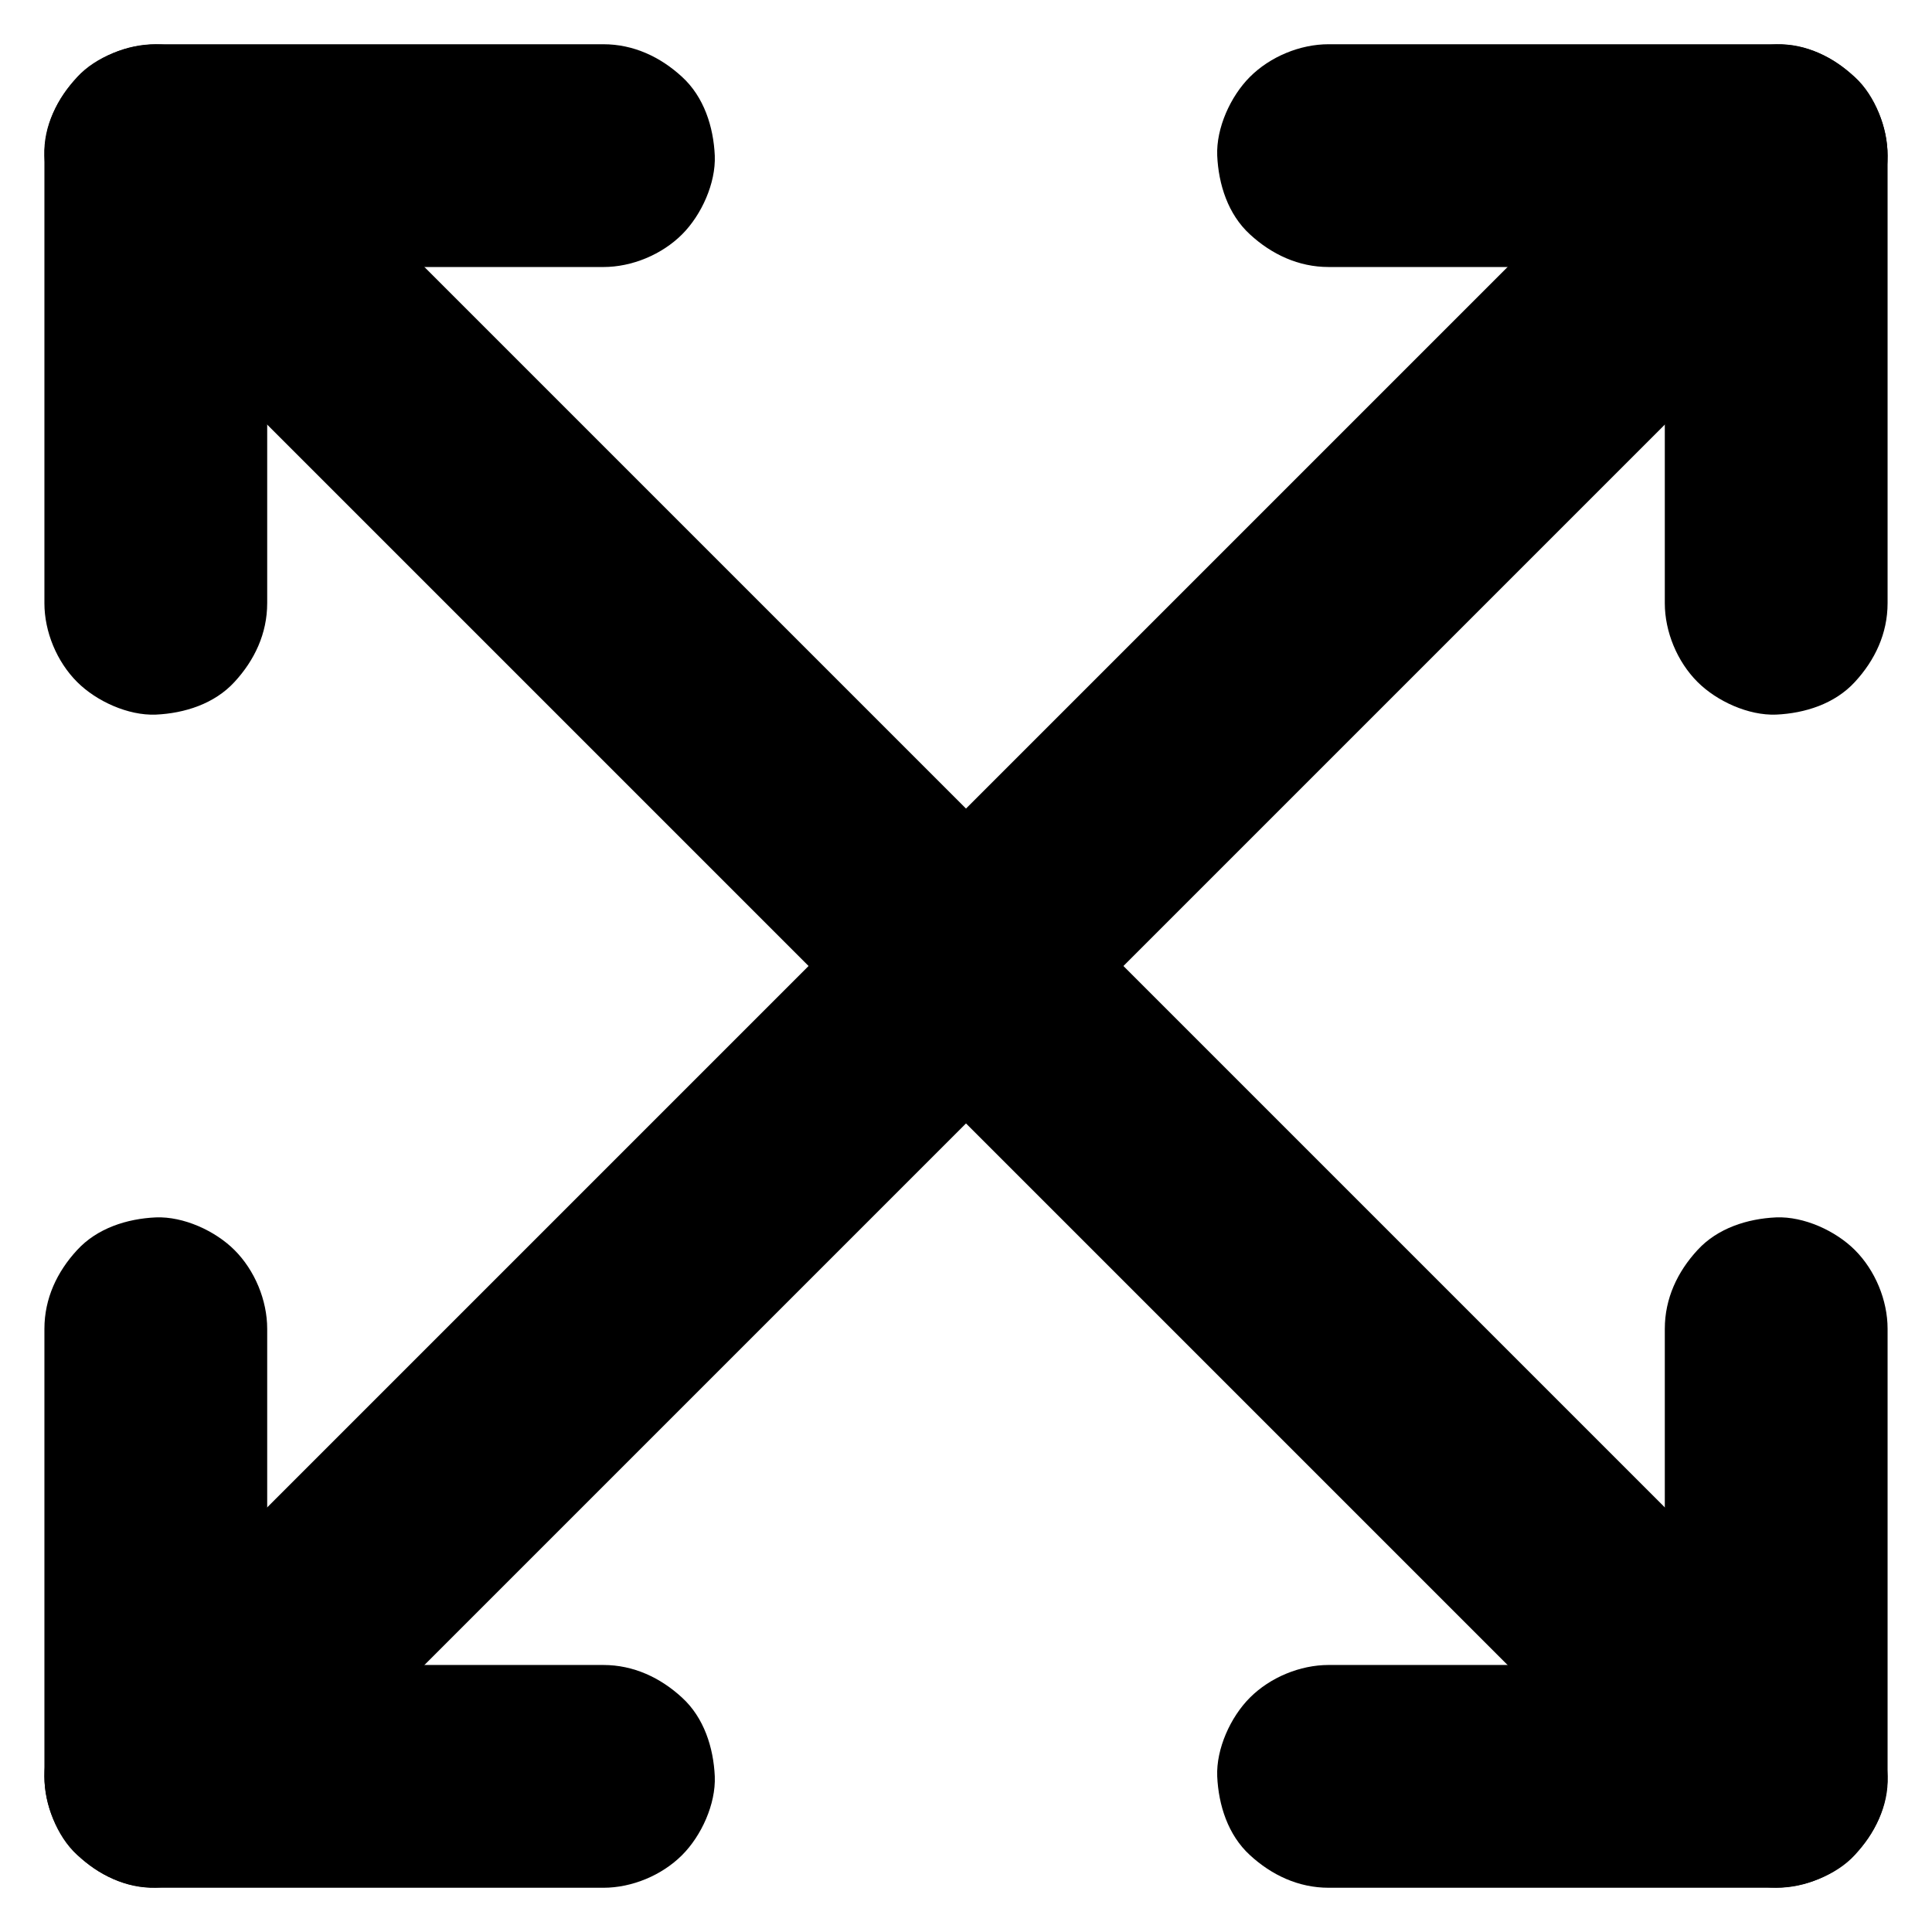 <?xml version="1.0" encoding="UTF-8"?>
<!-- Uploaded to: SVG Repo, www.svgrepo.com, Generator: SVG Repo Mixer Tools -->
<svg fill="#000000" width="800px" height="800px" version="1.1" viewBox="144 144 512 512" xmlns="http://www.w3.org/2000/svg">
 <g>
  <path d="m635.57 593.85-11.512-11.512c-10.43-10.43-20.859-20.859-31.293-31.293-15.449-15.449-30.848-30.848-46.297-46.297-18.746-18.746-37.539-37.539-56.285-56.285-20.566-20.566-41.082-41.082-61.648-61.648-20.812-20.812-41.625-41.625-62.387-62.387-19.387-19.387-38.77-38.77-58.203-58.203-16.383-16.383-32.766-32.766-49.152-49.152-11.711-11.711-23.418-23.418-35.129-35.129-5.609-5.609-11.168-11.168-16.777-16.777-0.246-0.246-0.492-0.492-0.738-0.738-5.363-5.363-13.285-8.66-20.859-8.66-7.231 0-15.891 3.199-20.859 8.66-5.168 5.609-9.004 12.992-8.66 20.863 0.344 7.824 3 15.203 8.66 20.859l429.42 429.42c5.363 5.363 13.285 8.66 20.859 8.66 7.231 0 15.891-3.199 20.859-8.66 5.164-5.609 9.004-12.988 8.66-20.859-0.348-7.824-3.004-15.207-8.66-20.863z"/>
  <path d="m206.15 635.57 429.42-429.42c5.363-5.363 8.66-13.285 8.66-20.859 0-7.231-3.199-15.891-8.66-20.859-5.609-5.164-12.988-9.004-20.859-8.66-7.824 0.344-15.203 3-20.859 8.66l-11.512 11.512c-10.438 10.43-20.867 20.859-31.297 31.289-15.449 15.449-30.848 30.848-46.297 46.297-18.746 18.746-37.539 37.539-56.285 56.285-20.566 20.566-41.082 41.082-61.648 61.648-20.812 20.812-41.625 41.625-62.387 62.387-19.387 19.387-38.77 38.77-58.203 58.203-16.383 16.383-32.766 32.766-49.152 49.152-11.711 11.711-23.418 23.418-35.129 35.129-5.609 5.609-11.168 11.168-16.777 16.777-0.246 0.246-0.492 0.492-0.738 0.738-5.363 5.363-8.66 13.285-8.66 20.859 0 7.231 3.199 15.891 8.66 20.859 5.609 5.164 12.988 9.004 20.859 8.66 7.828-0.344 15.207-3 20.863-8.656z"/>
  <path d="m214.81 303.86v-39.949-64.008-14.66c-9.84 9.84-19.68 19.68-29.52 29.52h39.949 64.008 14.66c7.578 0 15.5-3.297 20.859-8.66 5.117-5.117 8.953-13.531 8.66-20.859-0.344-7.625-2.856-15.547-8.66-20.859-5.758-5.312-12.891-8.66-20.859-8.66h-39.949-64.008-14.66c-15.941 0-29.52 13.531-29.52 29.52v39.949 64.008 14.66c0 7.578 3.297 15.5 8.66 20.859 5.117 5.117 13.531 8.953 20.859 8.66 7.625-0.344 15.547-2.856 20.859-8.66 5.316-5.758 8.66-12.84 8.66-20.859z"/>
  <path d="m644.23 303.86v-39.949-64.008-14.66c0-15.941-13.531-29.52-29.52-29.52h-39.949-64.008-14.66c-7.578 0-15.5 3.297-20.859 8.66-5.117 5.117-8.953 13.531-8.66 20.859 0.344 7.625 2.856 15.547 8.66 20.859 5.758 5.312 12.891 8.66 20.859 8.66h39.949 64.008 14.66c-9.84-9.84-19.68-19.68-29.52-29.52v39.949 64.008 14.66c0 7.578 3.297 15.5 8.66 20.859 5.117 5.117 13.531 8.953 20.859 8.66 7.625-0.344 15.547-2.856 20.859-8.66 5.316-5.758 8.66-12.84 8.66-20.859z"/>
  <path d="m155.77 496.14v39.949 64.008 14.66c0 15.941 13.531 29.52 29.52 29.52h39.949 64.008 14.66c7.578 0 15.5-3.297 20.859-8.66 5.117-5.117 8.953-13.531 8.66-20.859-0.344-7.625-2.856-15.547-8.66-20.859-5.758-5.312-12.891-8.66-20.859-8.66h-39.949-64.008-14.66c9.84 9.84 19.68 19.68 29.52 29.52v-39.949-64.008-14.66c0-7.578-3.297-15.5-8.66-20.859-5.117-5.117-13.531-8.953-20.859-8.66-7.625 0.344-15.547 2.856-20.859 8.66-5.316 5.754-8.66 12.84-8.66 20.859z"/>
  <path d="m585.19 496.14v39.949 64.008 14.66c9.84-9.84 19.68-19.68 29.52-29.52h-39.949-64.008-14.66c-7.578 0-15.5 3.297-20.859 8.66-5.117 5.117-8.953 13.531-8.66 20.859 0.344 7.625 2.856 15.547 8.66 20.859 5.758 5.312 12.891 8.66 20.859 8.66h39.949 64.008 14.66c15.941 0 29.52-13.531 29.52-29.52v-39.949-64.008-14.66c0-7.578-3.297-15.5-8.66-20.859-5.117-5.117-13.531-8.953-20.859-8.66-7.625 0.344-15.547 2.856-20.859 8.66-5.312 5.754-8.66 12.84-8.66 20.859z"/>
 </g>
</svg>